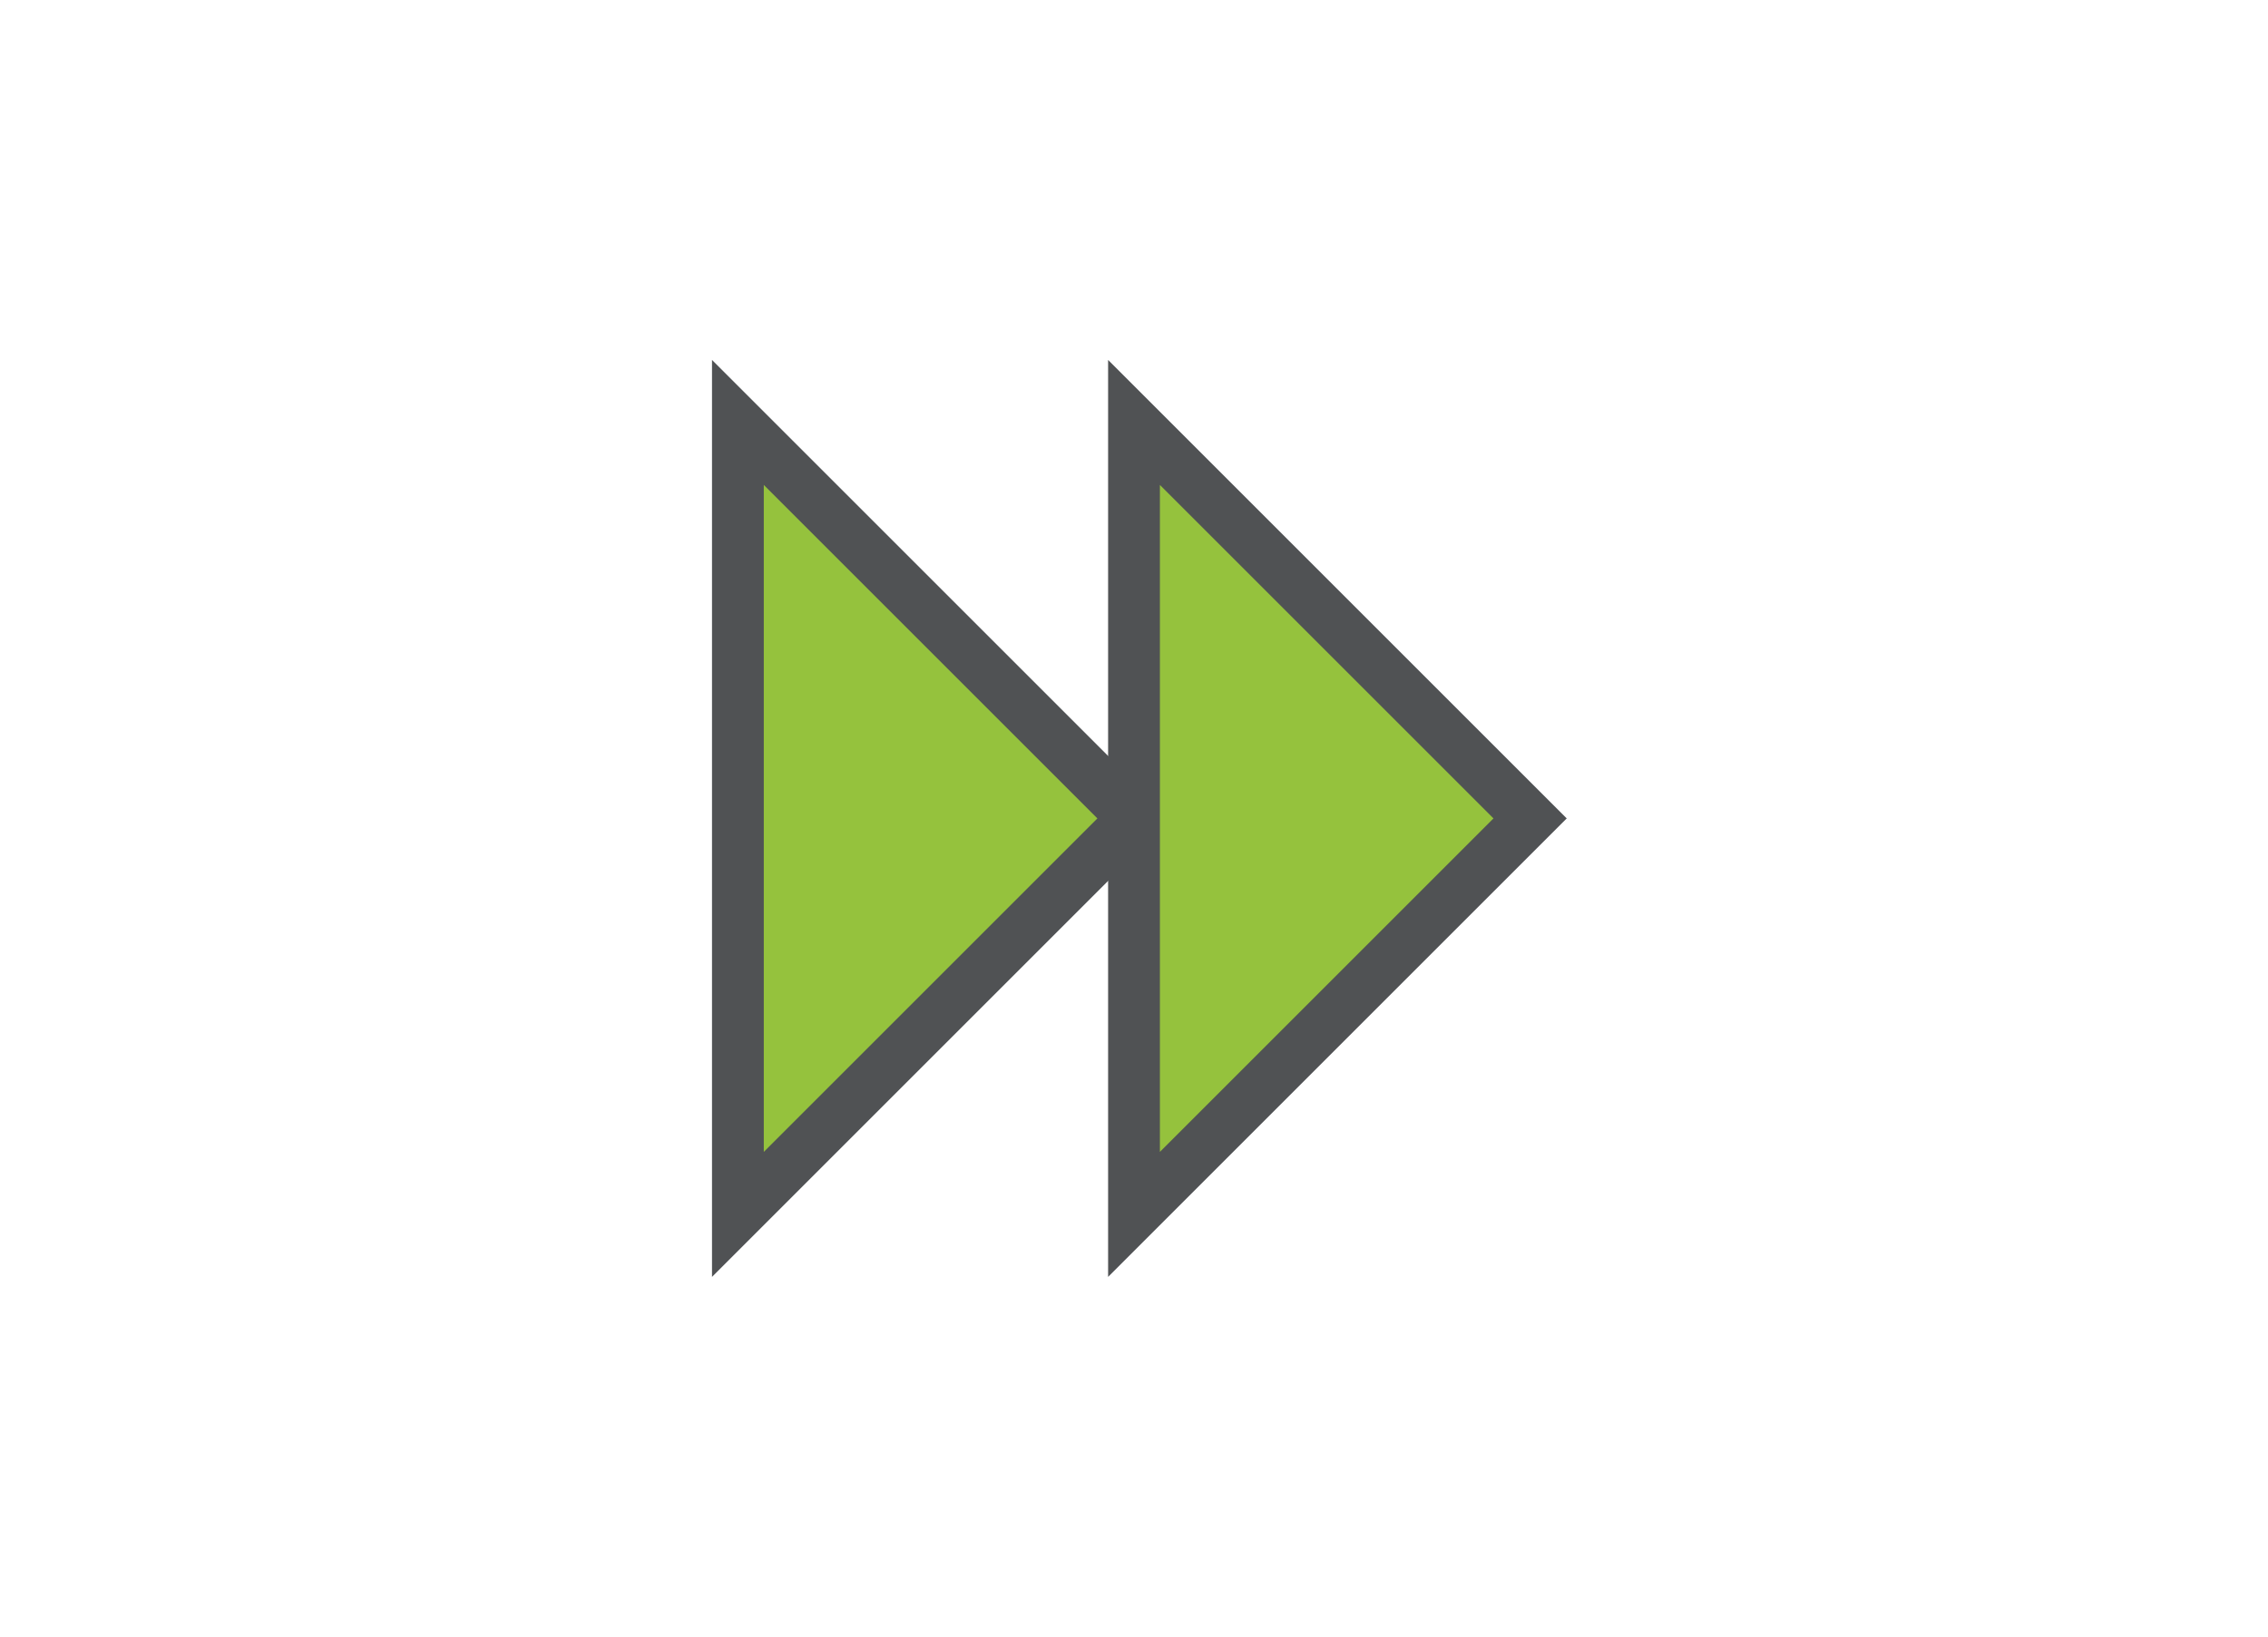 <?xml version="1.0" encoding="UTF-8"?>
<svg preserveAspectRatio="xMidYMid slice" width="748px" height="540px" xmlns="http://www.w3.org/2000/svg" id="Layer_1" viewBox="0 0 600 450">
  <defs>
    <style>.cls-1{fill:#95c23d;stroke:#505254;stroke-miterlimit:10;stroke-width:13.7px;}</style>
  </defs>
  <polygon class="cls-1" points="195.21 329.79 195.21 120.21 300 225 195.21 329.79"></polygon>
  <polygon class="cls-1" points="300 329.79 300 120.21 404.79 225 300 329.79"></polygon>
</svg>
